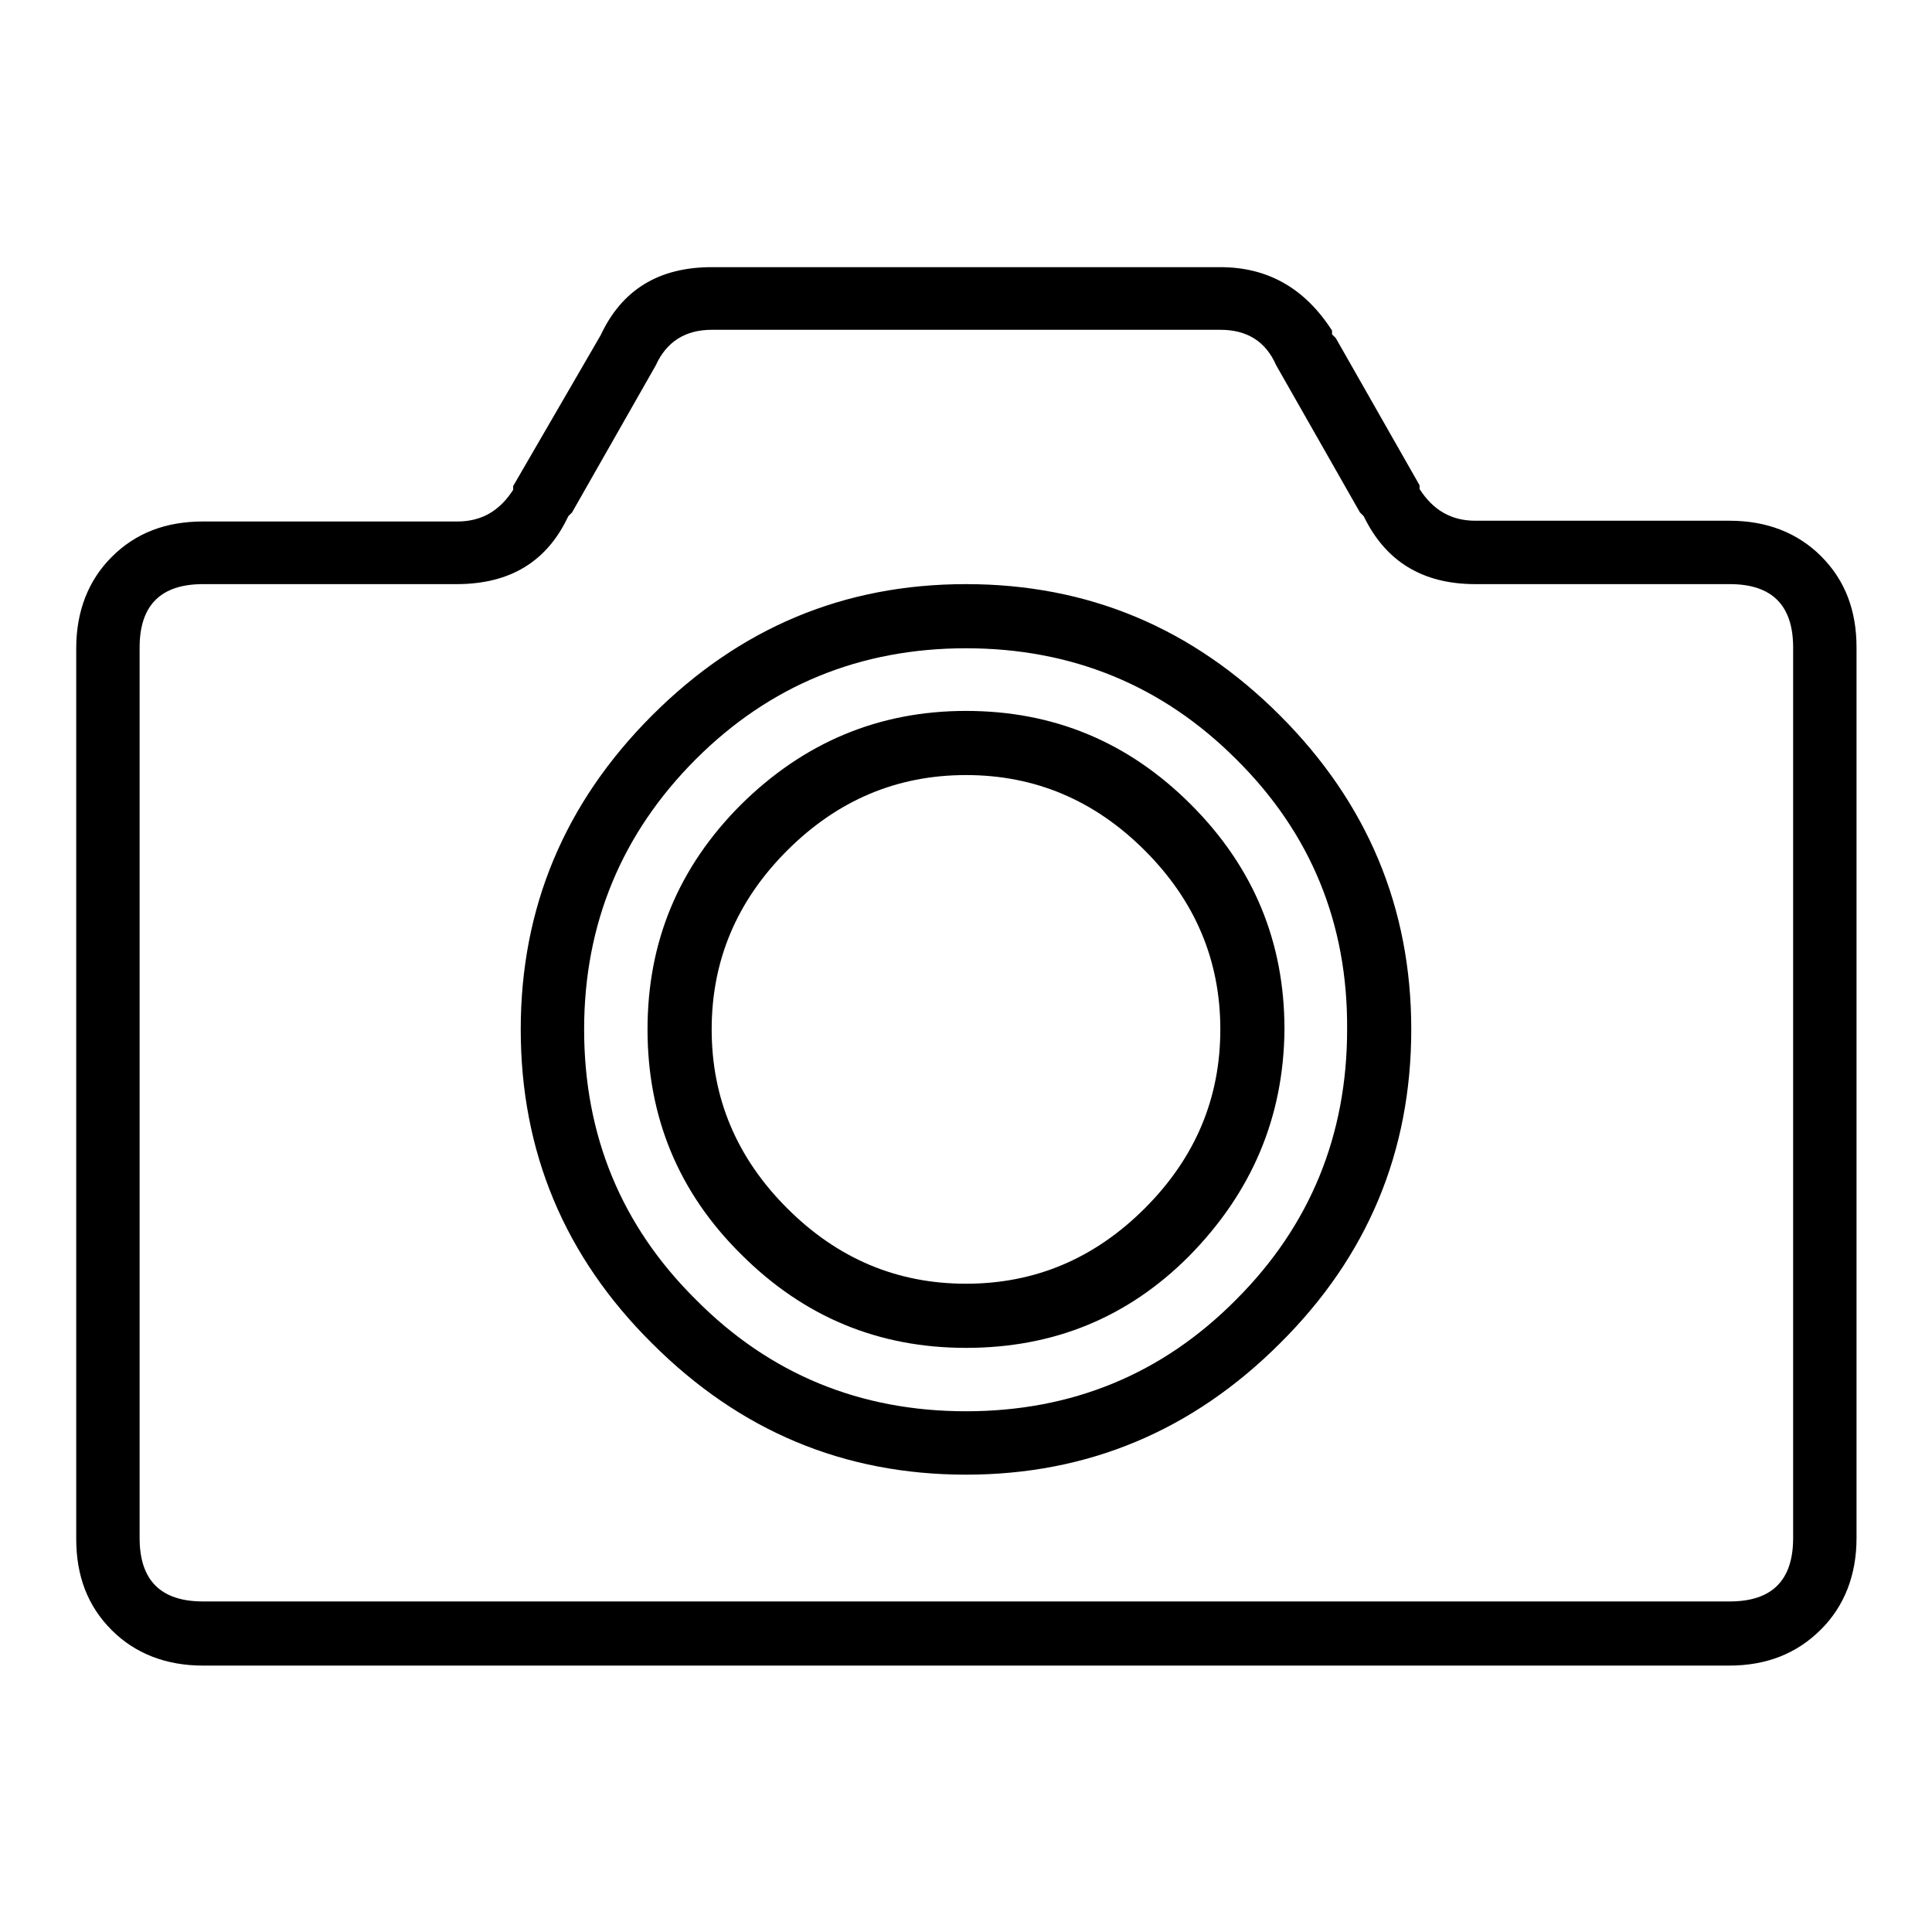 <?xml version="1.0" encoding="utf-8"?>
<!-- Svg Vector Icons : http://www.onlinewebfonts.com/icon -->
<!DOCTYPE svg PUBLIC "-//W3C//DTD SVG 1.1//EN" "http://www.w3.org/Graphics/SVG/1.1/DTD/svg11.dtd">
<svg version="1.1" xmlns="http://www.w3.org/2000/svg" xmlns:xlink="http://www.w3.org/1999/xlink" x="0px" y="0px" viewBox="0 0 256 256" enable-background="new 0 0 256 256" xml:space="preserve">
<g> <path fill="#000000" d="M229.1,220.7H26.9c-4.9,0-9-1.6-12.1-4.7c-3.2-3.2-4.7-7.2-4.7-12.1v-118c0-4.9,1.6-9,4.7-12.1 c3.2-3.2,7.2-4.7,12.1-4.7h33.7c3.2,0,5.6-1.4,7.4-4.2v-0.5l11.6-20c2.8-6,7.7-9,14.7-9h67.4c6.3,0,11.2,2.8,14.8,8.4v0.5l0.5,0.5 l11.1,19.5v0.5c1.8,2.8,4.2,4.2,7.4,4.2h33.7c4.9,0,9,1.6,12.1,4.7c3.2,3.2,4.7,7.2,4.7,12.1v118c0,4.9-1.6,9-4.7,12.1 C238.1,219.1,234.1,220.7,229.1,220.7z M26.9,77.4c-5.6,0-8.4,2.8-8.4,8.4v118c0,5.6,2.8,8.4,8.4,8.4h202.3c5.6,0,8.4-2.8,8.4-8.4 v-118c0-5.6-2.8-8.4-8.4-8.4h-33.7c-7,0-11.9-3-14.8-9l-0.5-0.5l-11.1-19.5c-1.4-3.2-3.9-4.7-7.4-4.7H94.3c-3.5,0-6,1.6-7.4,4.7 L75.8,67.9l-0.5,0.5c-2.8,6-7.7,9-14.8,9H26.9z M169.6,178c-11.6,11.6-25.5,17.4-41.6,17.4c-16.2,0-30-5.8-41.6-17.4 C74.8,166.5,69,152.6,69,136.4c0-16.1,5.8-30,17.4-41.6C98,83.2,111.8,77.4,128,77.4c16.2,0,30,5.8,41.6,17.4 c11.6,11.6,17.4,25.5,17.4,41.6C187,152.6,181.2,166.5,169.6,178z M163.8,100.6C154,90.8,142,85.9,128,85.9c-14,0-26,4.9-35.8,14.7 c-9.8,9.8-14.8,21.8-14.8,35.8c0,14,4.9,26,14.8,35.8C102,182.1,114,187,128,187c14,0,26-4.9,35.8-14.8 c9.8-9.8,14.7-21.8,14.7-35.8C178.6,122.4,173.7,110.4,163.8,100.6z M157.5,166.5c-8.1,8.1-17.9,12.1-29.5,12.1 c-11.6,0-21.5-4.1-29.8-12.4c-8.3-8.2-12.4-18.2-12.4-29.8c0-11.6,4.1-21.5,12.4-29.8c8.3-8.2,18.2-12.4,29.8-12.4 c11.6,0,21.5,4.1,29.8,12.4c8.3,8.3,12.4,18.2,12.4,29.8C170.1,148,165.9,158,157.5,166.5z M151.7,112.7c-6.7-6.7-14.6-10-23.7-10 c-9.1,0-17,3.3-23.7,10c-6.7,6.7-10,14.6-10,23.7c0,9.1,3.3,17,10,23.7c6.7,6.7,14.6,10,23.7,10c9.1,0,17-3.3,23.7-10 c6.7-6.7,10-14.6,10-23.7C161.7,127.3,158.4,119.4,151.7,112.7z"/></g>
</svg>